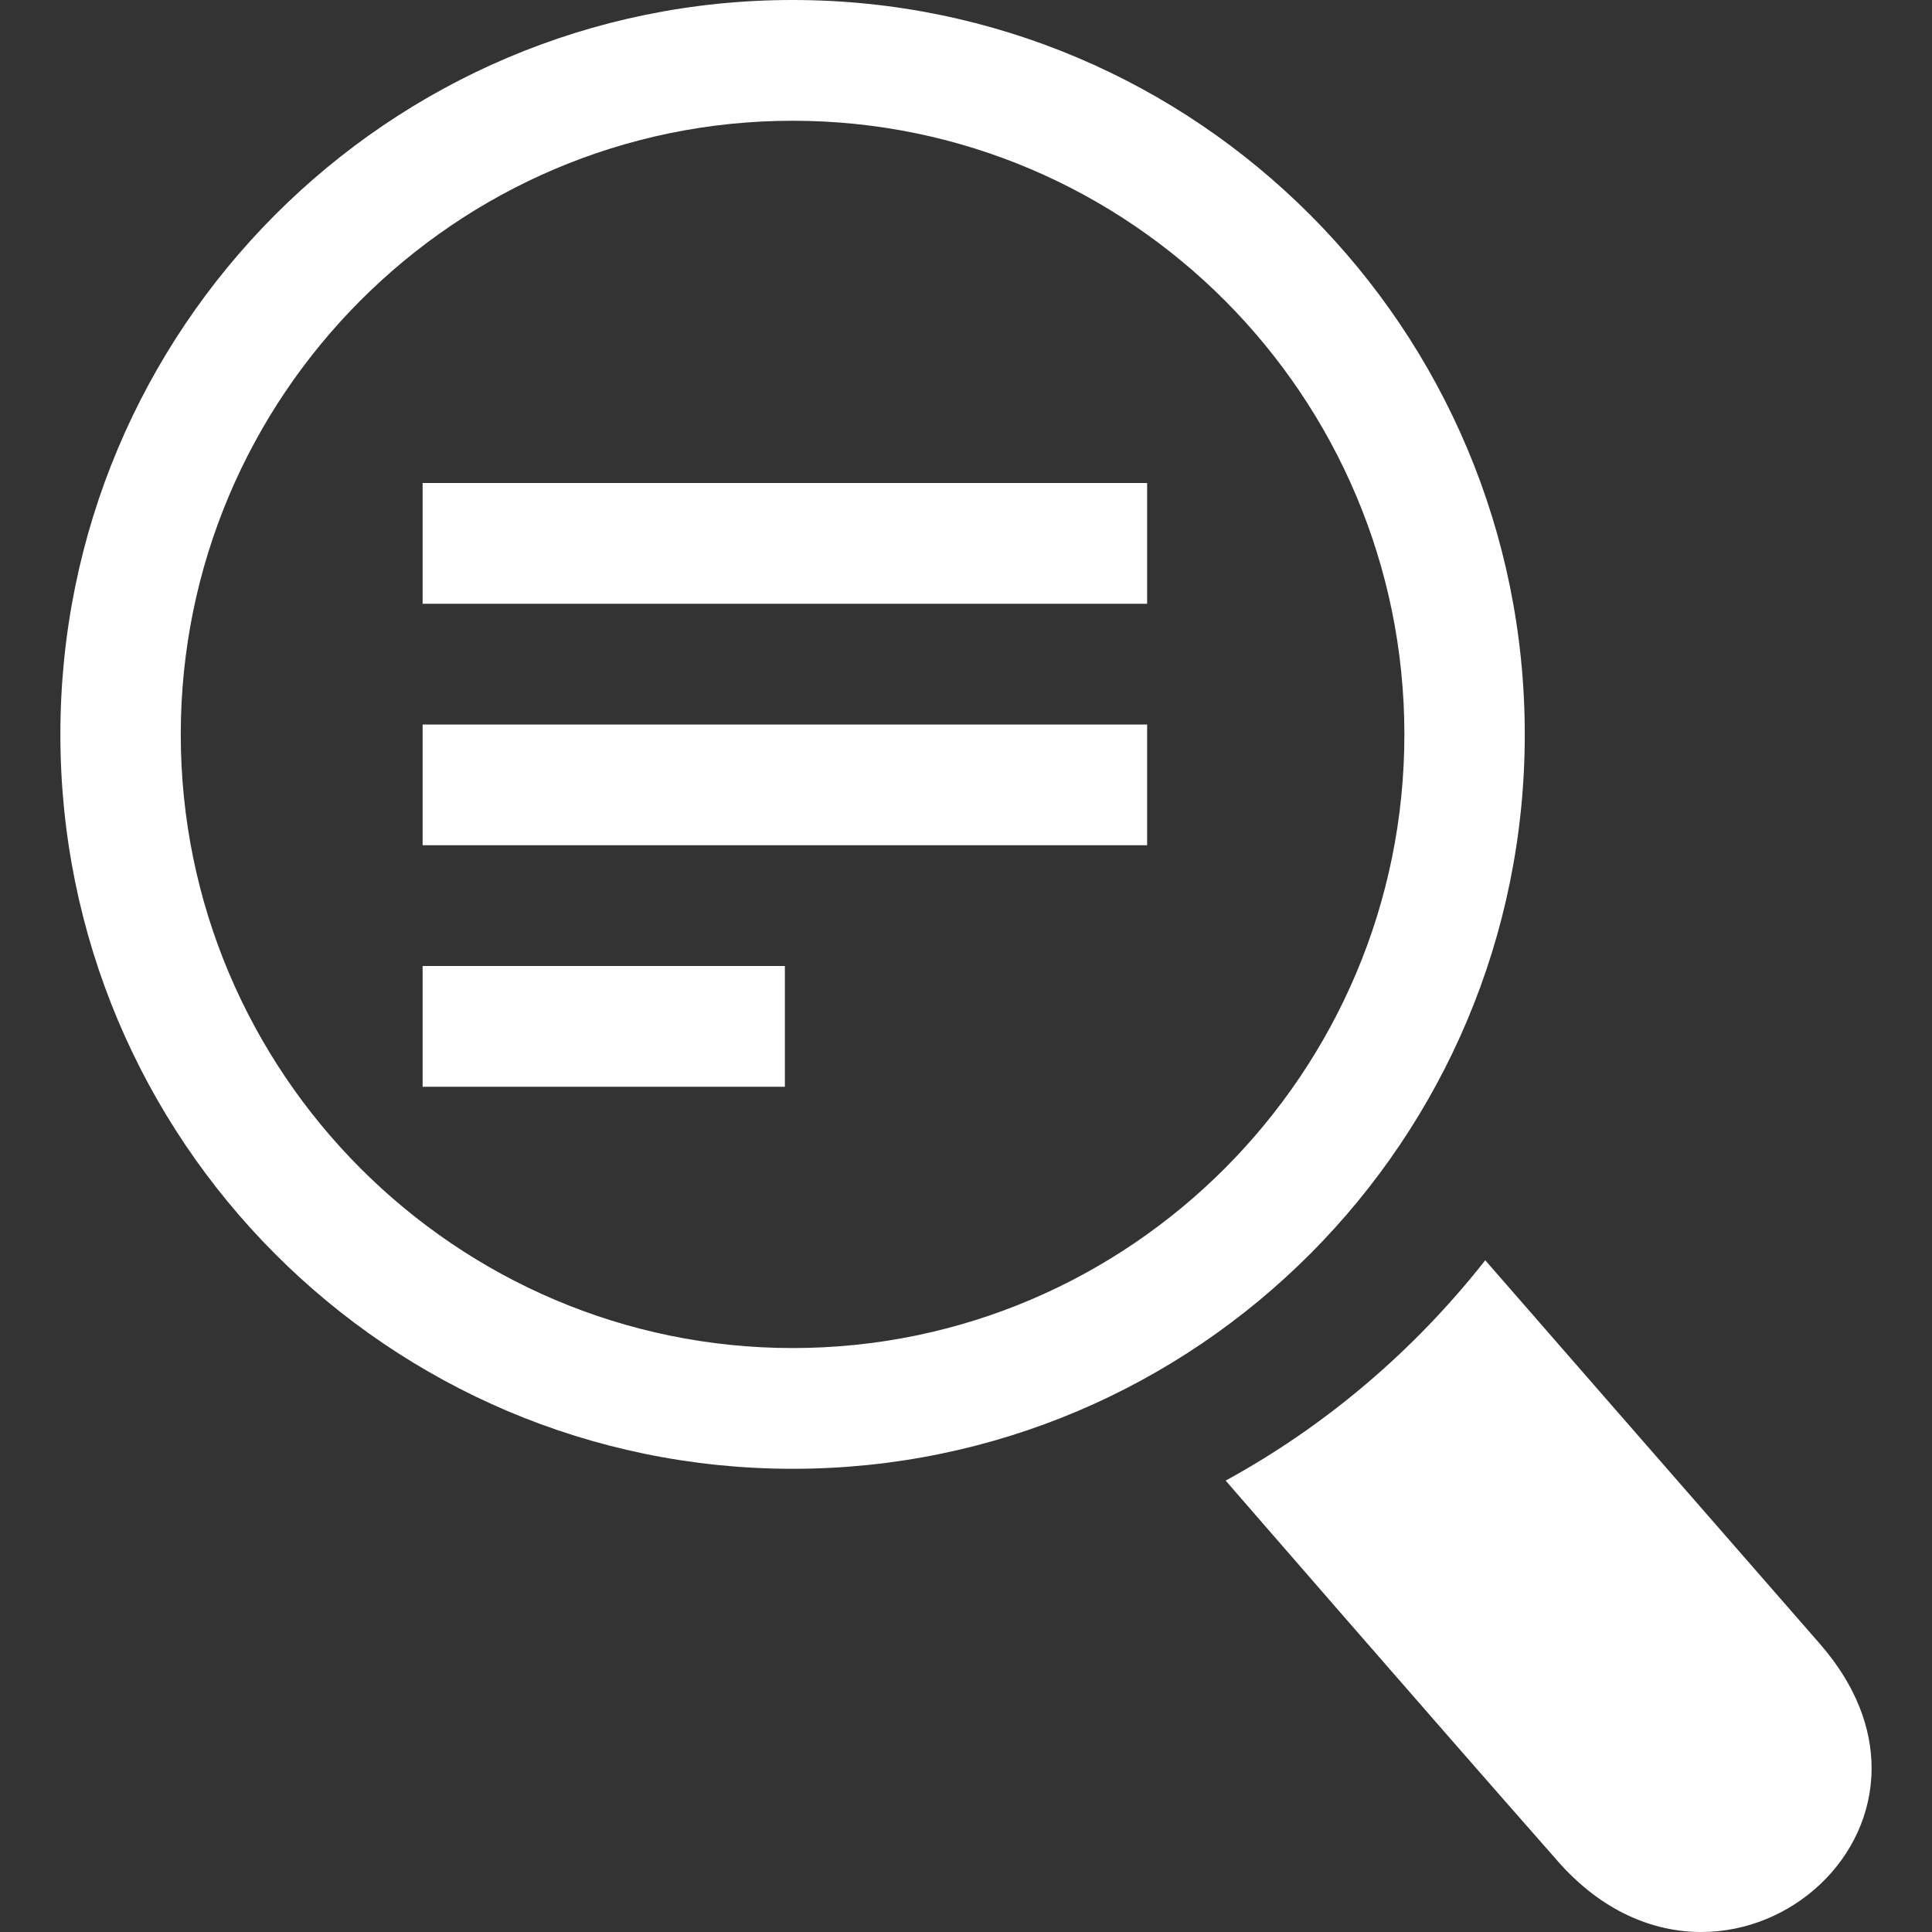 <?xml version="1.0" encoding="UTF-8"?>
<svg xmlns="http://www.w3.org/2000/svg" id="a" viewBox="0 0 64 64">
  <rect x="0" y="0" width="64" height="64" fill="#333333" stroke="none"/>
  <path d="m26.26,4c11.172,0,20.262,9.119,20.262,20.33s-9.09,20.326-20.262,20.326S5.988,35.537,5.988,24.33,15.082,4,26.26,4m-.004-4C12.858,0,2,10.893,2,24.328s10.86,24.328,24.258,24.328,24.252-10.891,24.252-24.33S39.652,0,26.256,0Zm25.358,61.666c-4.35-4.938-11.012-12.619-11.012-12.619,3.342-1.828,6.259-4.324,8.599-7.299,0,0,6.5,7.459,11.082,12.703,1.208,1.382,1.716,2.809,1.716,4.124,0,3.001-2.643,5.425-5.642,5.425-1.595,0-3.291-.685-4.744-2.334Zm-13.614-45.666H14v4h24v-4Zm0,8H14v4h24v-4Zm-12,8h-12v4h12v-4Z" fill="#fff"></path>
</svg>
